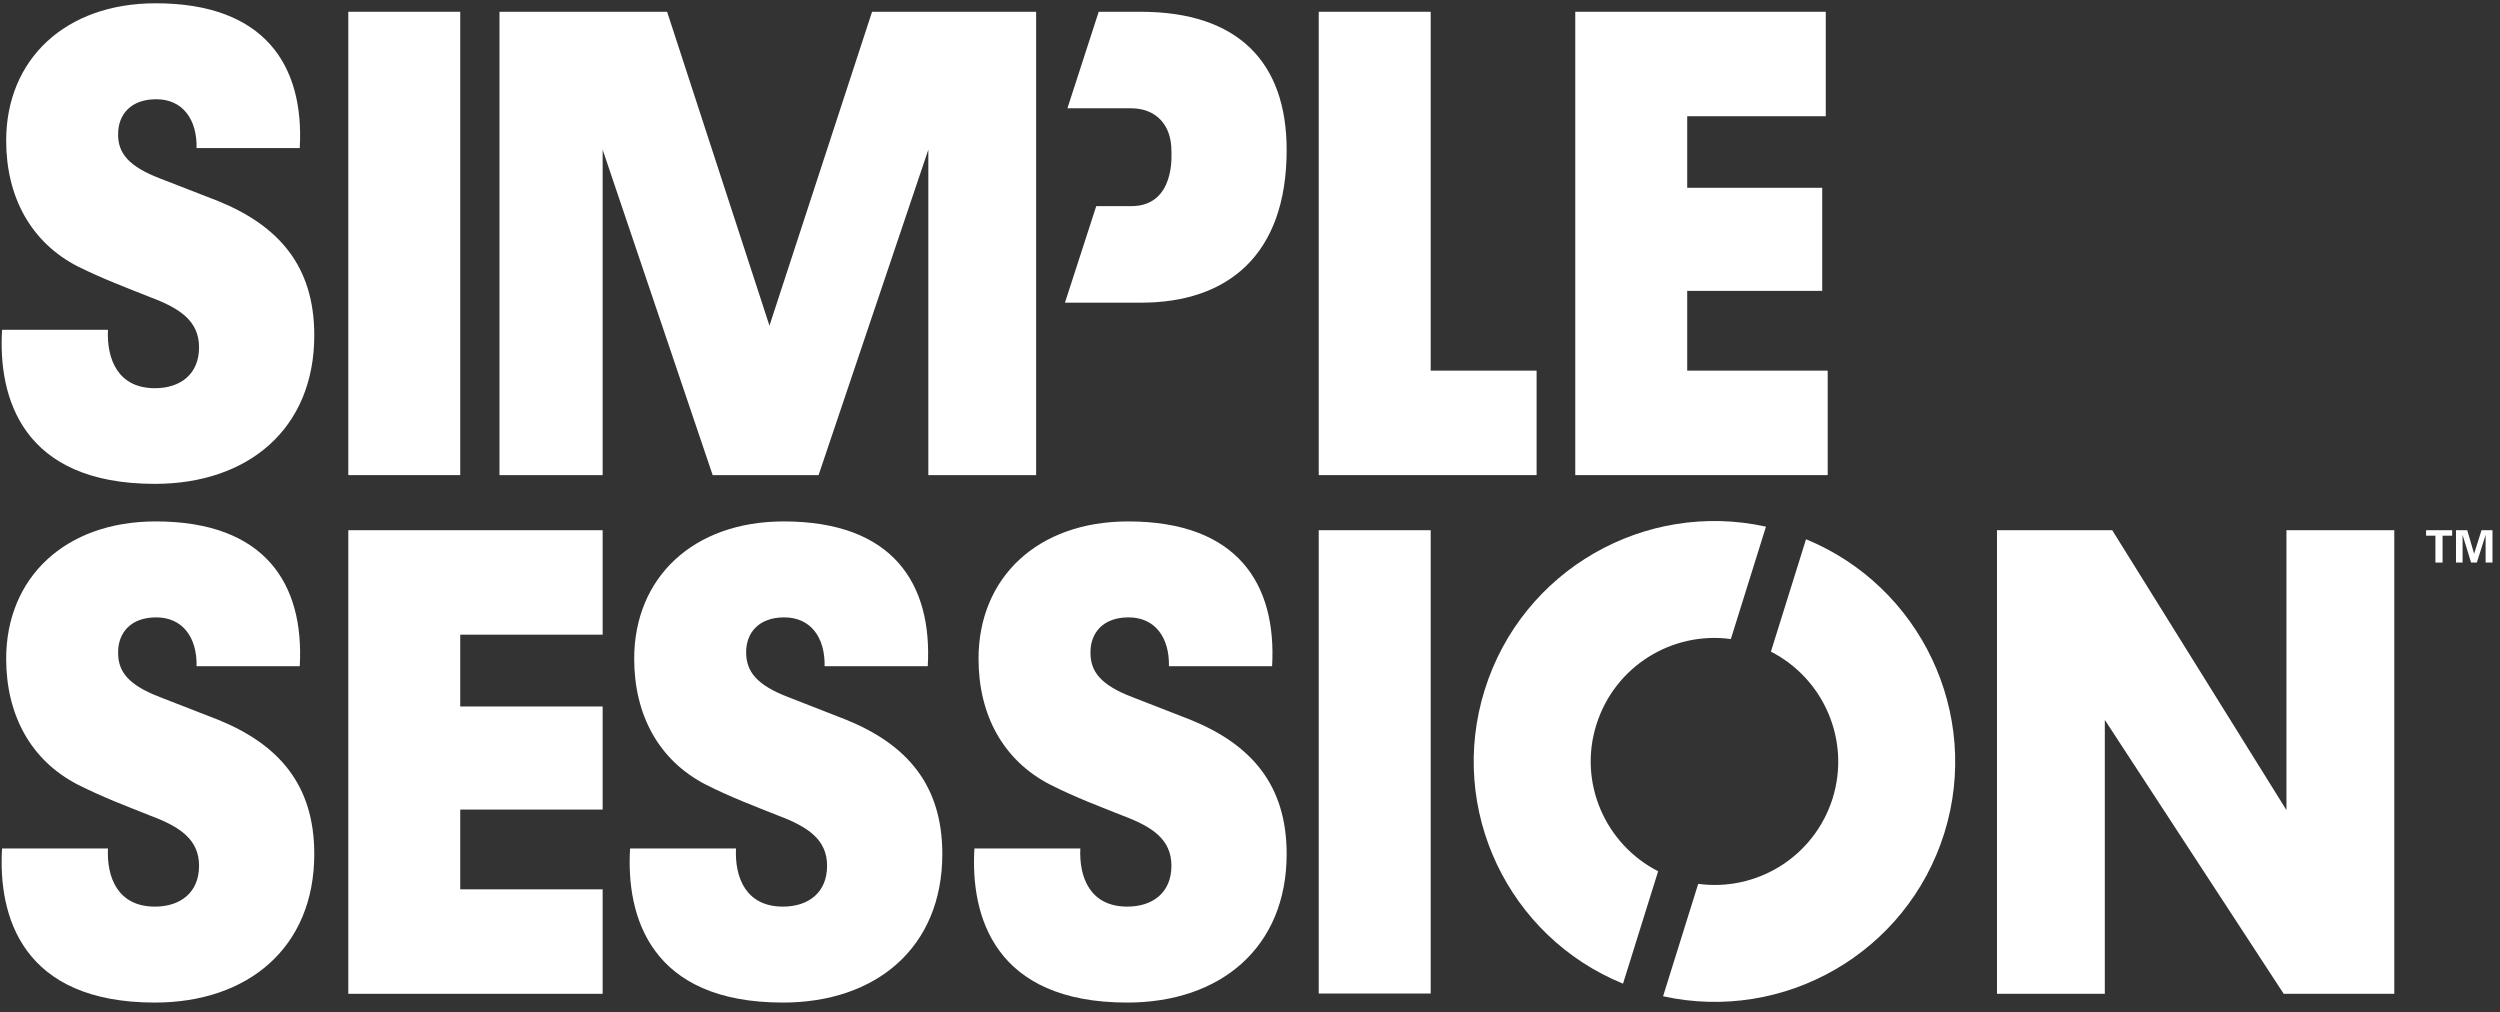<svg width="121" height="49" viewBox="0 0 121 49" fill="none" xmlns="http://www.w3.org/2000/svg">
<rect x="0" y="0" width="121" height="49" fill="#333333" stroke="none"/>
<path d="M7.748 8.638L10.577 9.739C13.498 10.933 15.211 12.884 15.211 16.228C15.211 20.766 11.998 23.419 7.496 23.419C1.069 23.419 -0.1 19.24 0.1 15.962H5.225C5.159 17.395 5.717 18.789 7.496 18.789C8.731 18.789 9.634 18.112 9.634 16.811C9.634 15.551 8.731 14.927 7.27 14.383C6.142 13.932 5 13.508 3.765 12.897C1.494 11.73 0.299 9.527 0.299 6.807C0.299 2.879 3.154 0.159 7.536 0.159C12.821 0.159 14.733 3.171 14.508 7.165H9.515C9.541 5.772 8.837 4.803 7.563 4.803C6.328 4.803 5.717 5.546 5.717 6.488C5.703 7.404 6.221 8.054 7.748 8.638Z" fill="white"/>
<path d="M22.276 0.57H16.858V22.995H22.276V0.57Z" fill="white"/>
<path d="M39.619 22.995H34.493L29.168 7.245V22.995H24.175V0.57H32.288L37.242 15.763L42.208 0.57H50.149V22.995H44.931V7.245L39.619 22.995Z" fill="white"/>
<path d="M63.827 22.995V0.57H69.245V17.939H74.371V22.995H63.827Z" fill="white"/>
<path d="M76.243 22.995V0.57H88.367V5.626H81.661V9.089H88.195V14.078H81.661V17.939H88.46V22.995H76.243Z" fill="white"/>
<path d="M16.858 48.1V25.662H29.168V30.718H22.276V34.194H29.168V39.183H22.276V43.044H29.168V48.1H16.858Z" fill="white"/>
<path d="M7.748 33.743L10.577 34.844C13.498 36.038 15.211 37.989 15.211 41.332C15.211 45.87 11.998 48.524 7.496 48.524C1.069 48.524 -0.1 44.344 0.1 41.067H5.225C5.159 42.487 5.717 43.88 7.496 43.88C8.731 43.88 9.634 43.203 9.634 41.903C9.634 40.642 8.731 40.019 7.27 39.475C6.142 39.024 5 38.599 3.765 37.975C1.494 36.808 0.299 34.605 0.299 31.885C0.299 27.957 3.154 25.237 7.536 25.237C12.821 25.237 14.733 28.249 14.508 32.243H9.515C9.541 30.85 8.837 29.881 7.563 29.881C6.328 29.881 5.717 30.624 5.717 31.567C5.703 32.509 6.221 33.159 7.748 33.743Z" fill="white"/>
<path d="M38.158 33.743L40.974 34.844C43.895 36.038 45.608 37.989 45.608 41.332C45.608 45.87 42.394 48.524 37.893 48.524C31.465 48.524 30.297 44.344 30.496 41.067H35.622C35.556 42.487 36.113 43.88 37.893 43.88C39.128 43.88 40.031 43.203 40.031 41.903C40.031 40.642 39.114 40.019 37.667 39.475C36.538 39.024 35.396 38.599 34.161 37.975C31.89 36.808 30.695 34.605 30.695 31.885C30.695 27.957 33.55 25.237 37.932 25.237C43.218 25.237 45.13 28.249 44.904 32.243H39.911C39.938 30.85 39.234 29.881 37.959 29.881C36.724 29.881 36.113 30.624 36.113 31.567C36.113 32.509 36.631 33.159 38.158 33.743Z" fill="white"/>
<path d="M54.811 33.743L57.639 34.844C60.561 36.038 62.274 37.989 62.274 41.332C62.274 45.87 59.06 48.524 54.559 48.524C48.131 48.524 46.963 44.344 47.162 41.067H52.288C52.221 42.487 52.779 43.88 54.559 43.88C55.794 43.88 56.697 43.203 56.697 41.903C56.697 40.642 55.794 40.019 54.333 39.475C53.204 39.024 52.062 38.599 50.827 37.975C48.556 36.808 47.361 34.605 47.361 31.885C47.361 27.957 50.216 25.237 54.599 25.237C59.884 25.237 61.796 28.249 61.57 32.243H56.577C56.604 30.85 55.9 29.881 54.625 29.881C53.39 29.881 52.779 30.624 52.779 31.567C52.766 32.509 53.284 33.159 54.811 33.743Z" fill="white"/>
<path d="M69.245 25.662H63.827V48.086H69.245V25.662Z" fill="white"/>
<path d="M101.873 34.844V48.1H96.654V25.662H102.232L110.664 39.209V25.662H115.883V48.1H110.531L101.873 34.844Z" fill="white"/>
<path d="M55.209 0.57H53.177L51.663 5.241H54.744C55.953 5.241 56.696 6.05 56.696 7.284C56.696 7.444 56.909 9.978 54.744 9.978H53.058L51.544 14.649H55.236C59.379 14.649 62.274 12.38 62.274 7.258C62.274 2.998 59.91 0.57 55.209 0.57Z" fill="white"/>
<path d="M80.254 42.169C77.704 40.868 76.376 37.883 77.266 35.07C78.156 32.243 80.931 30.545 83.773 30.93L85.473 25.49C79.63 24.203 73.681 27.573 71.861 33.385C70.042 39.196 73.017 45.353 78.554 47.609L80.254 42.169Z" fill="white"/>
<path d="M87.412 26.1L85.712 31.54C88.262 32.84 89.576 35.826 88.7 38.639C87.81 41.465 85.035 43.163 82.193 42.779L80.493 48.219C86.336 49.506 92.285 46.136 94.105 40.324C95.91 34.525 92.936 28.369 87.412 26.1Z" fill="white"/>
<path d="M117.874 25.927H117.423V25.662H118.684V25.927H118.22V27.228H117.874V25.927Z" fill="white"/>
<path d="M118.87 25.662H119.415L119.747 26.803L120.105 25.662H120.636V27.228H120.304V25.888L119.879 27.228H119.601L119.189 25.888V27.228H118.87V25.662Z" fill="white"/>
</svg>

